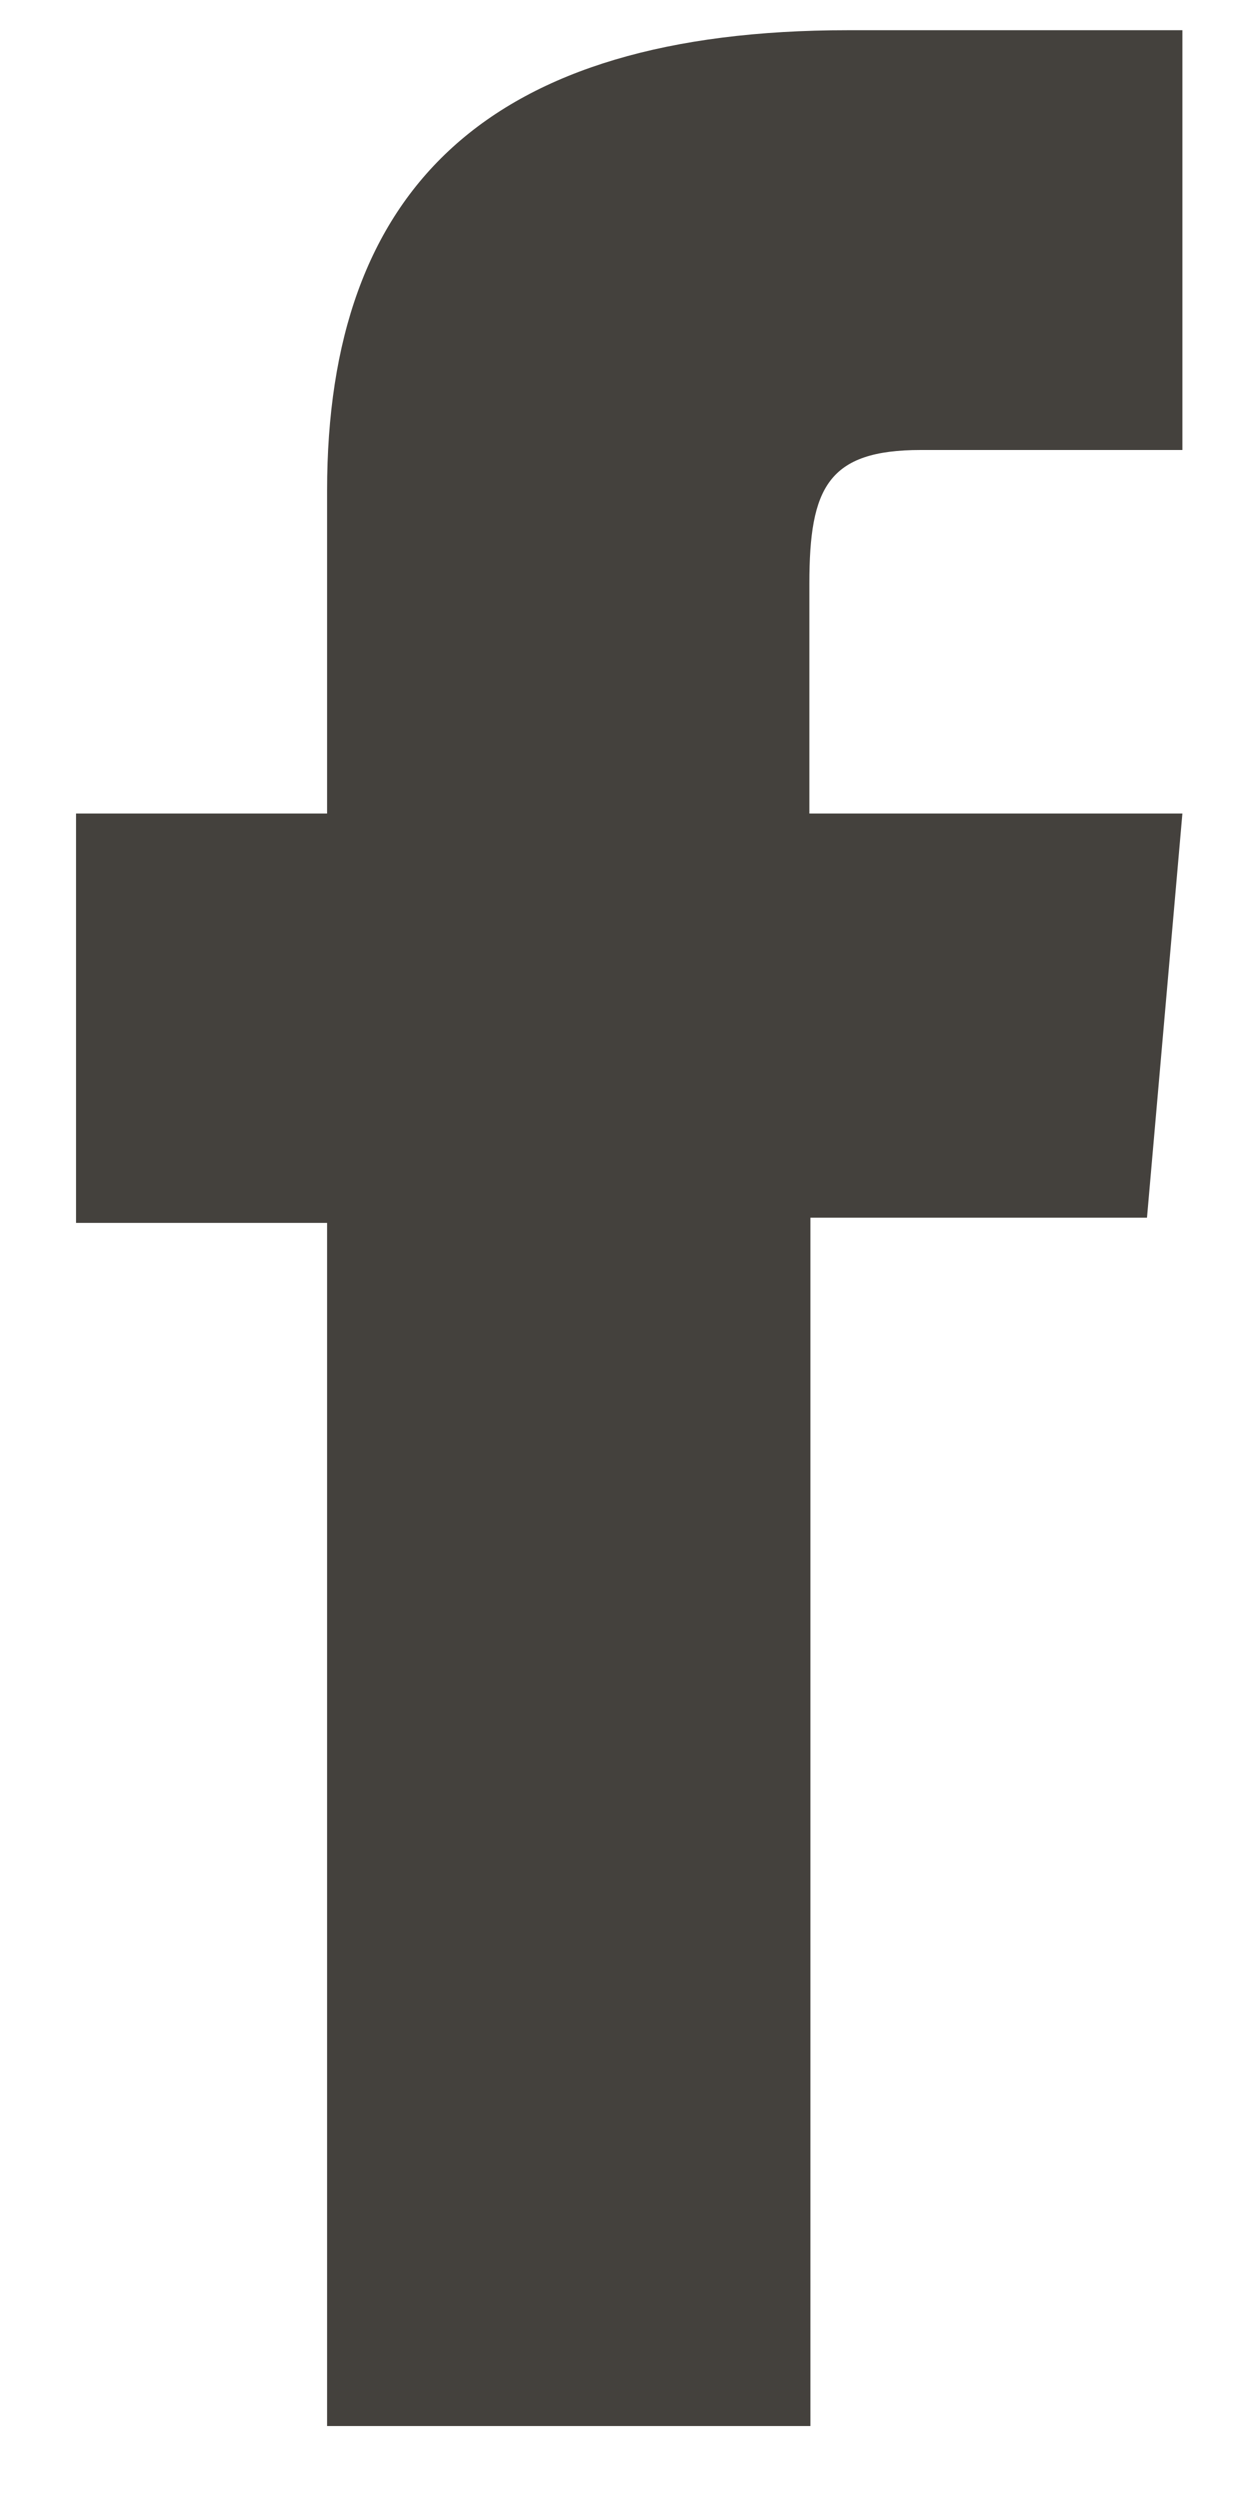 <svg width="12" height="24" viewBox="0 0 12 24" fill="none" xmlns="http://www.w3.org/2000/svg">
<path d="M3.15 23.29H7.78V11.69H11.011L11.351 7.81H7.77C7.77 7.81 7.77 6.36 7.77 5.6C7.77 4.68 7.95 4.32 8.84 4.32C9.55 4.32 11.351 4.32 11.351 4.32V0.29C11.351 0.29 8.71 0.29 8.14 0.29C4.69 0.29 3.14 1.81 3.14 4.71C3.14 7.24 3.14 7.81 3.14 7.81H0.73V11.74H3.14V23.29H3.15Z" fill="#44413D"/>
</svg>
